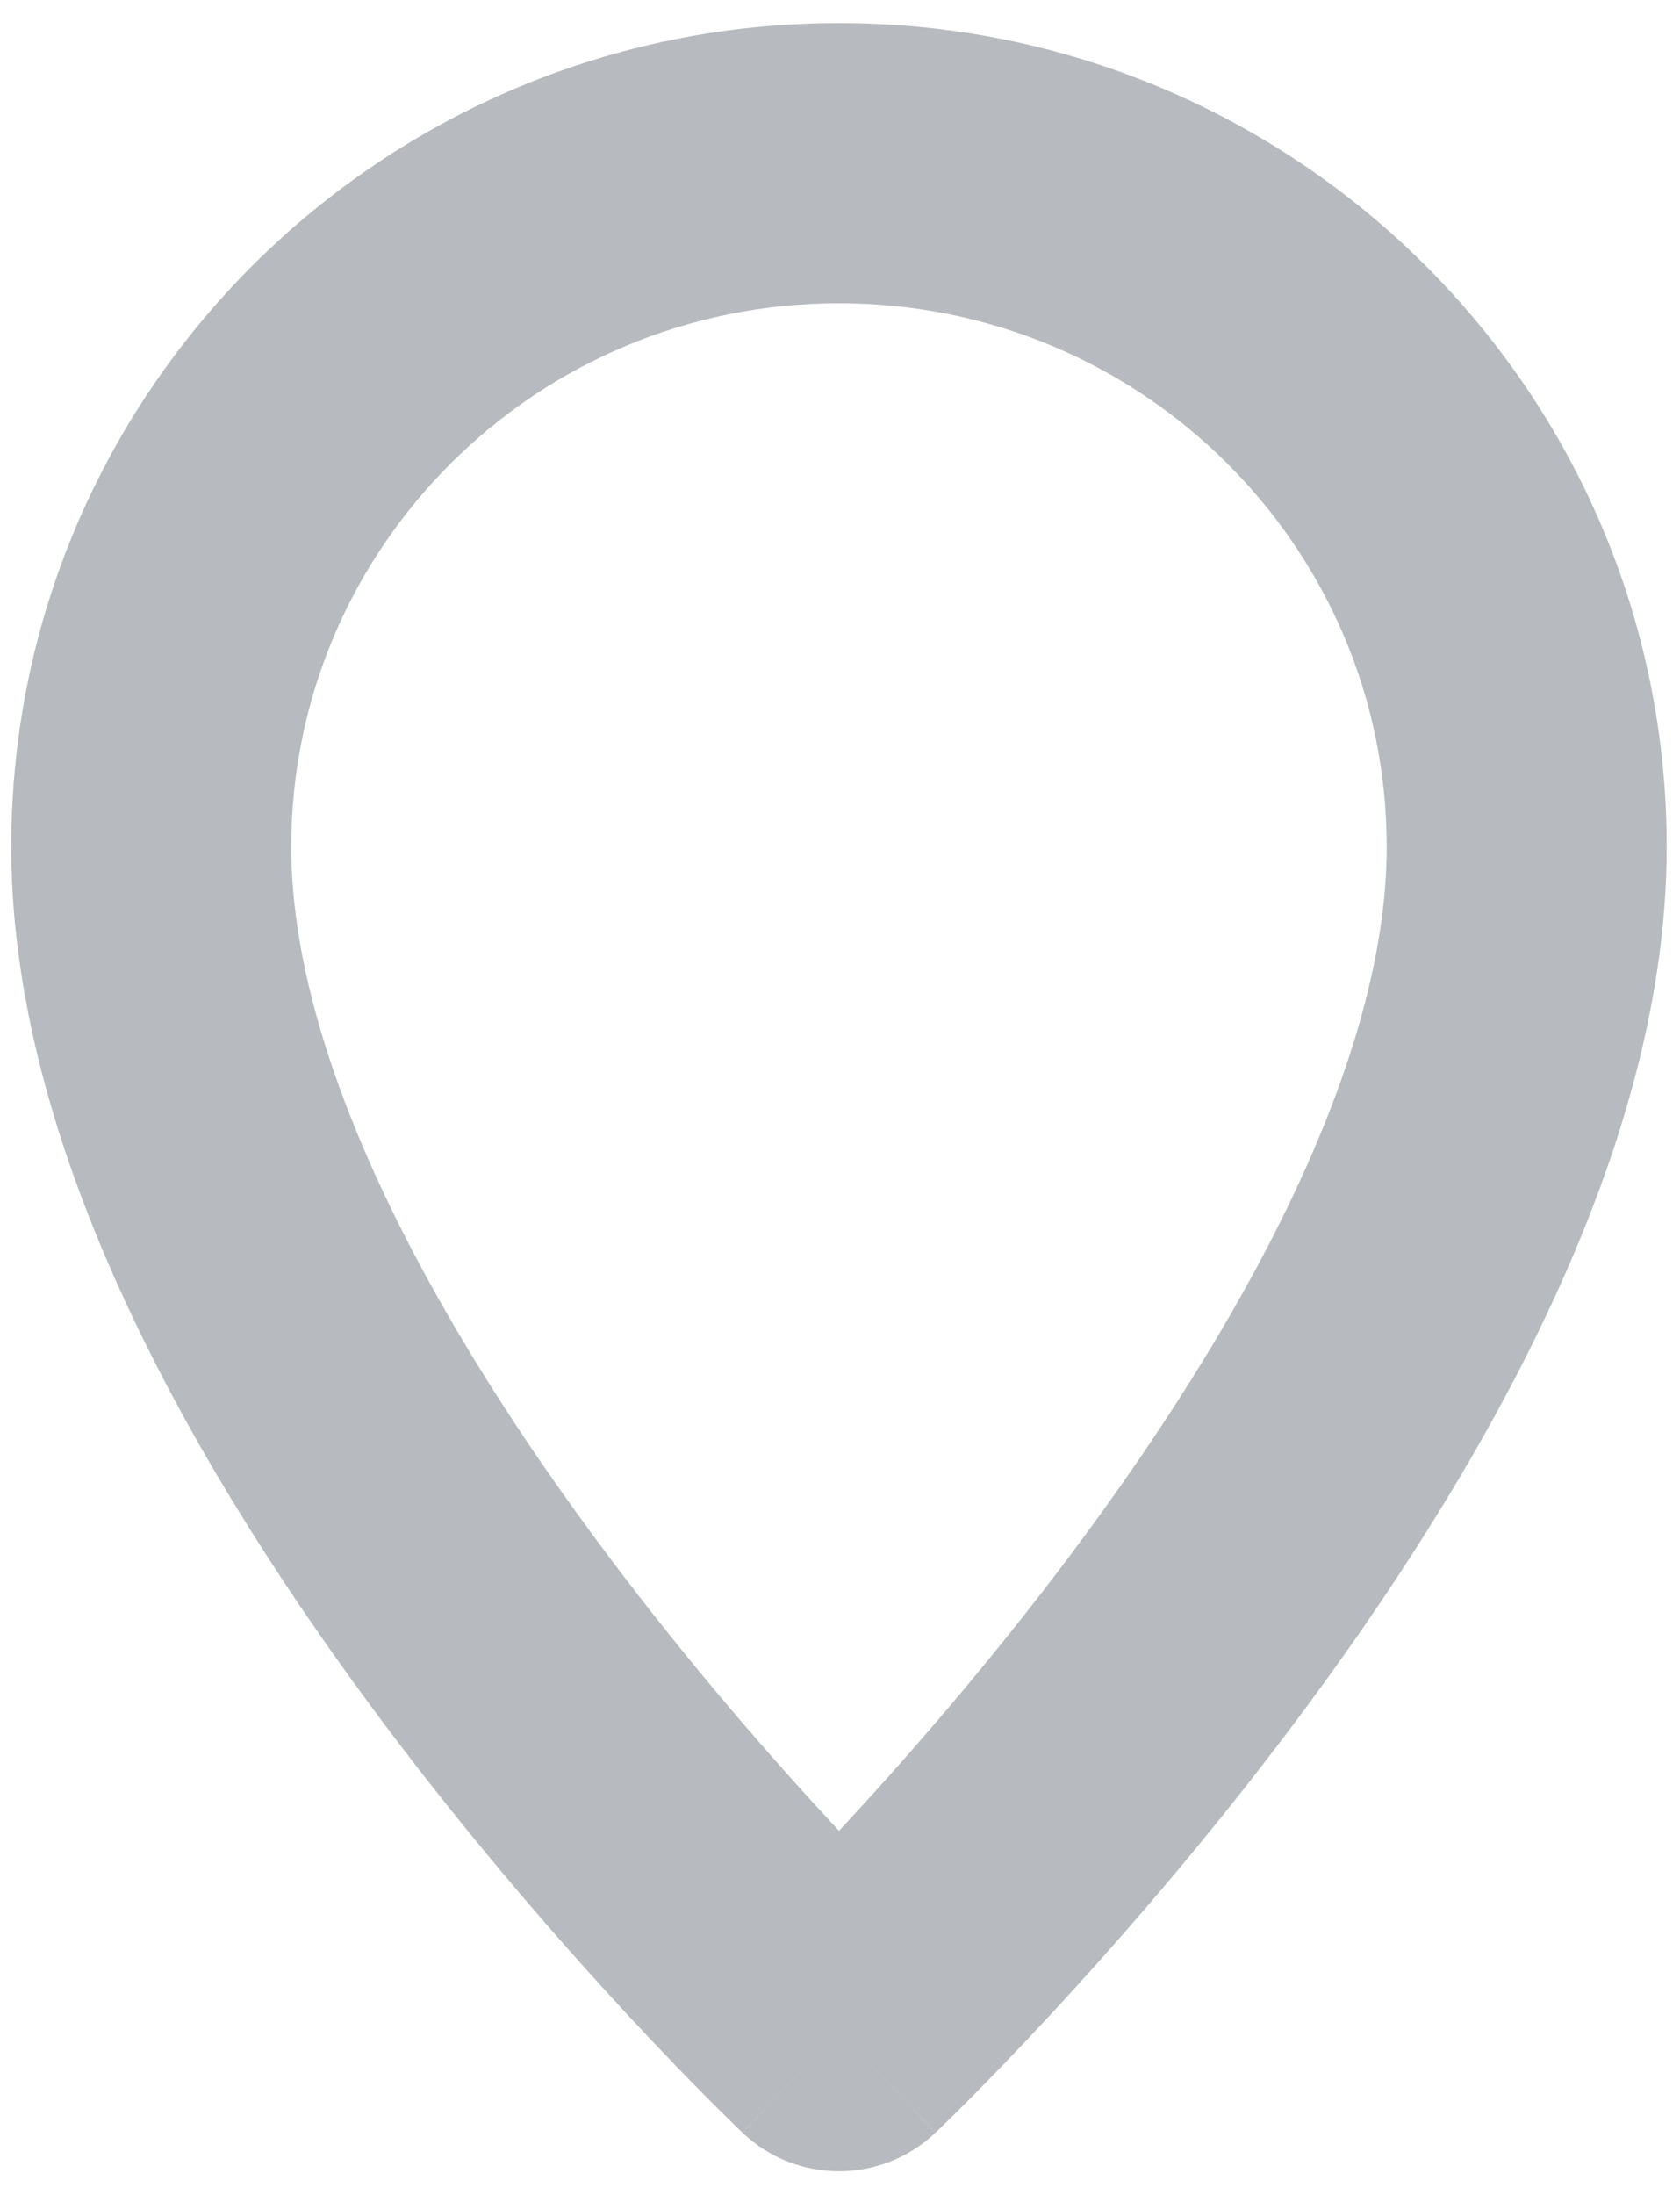 <svg width="36" height="47" viewBox="0 0 36 47" fill="none" xmlns="http://www.w3.org/2000/svg">
<path fill-rule="evenodd" clip-rule="evenodd" d="M6.241 18.135C6.241 11.724 11.478 6.494 17.978 6.494C24.479 6.494 29.715 11.724 29.715 18.135C29.715 20.369 28.982 22.919 27.702 25.615C26.434 28.287 24.715 30.925 22.946 33.285C21.183 35.638 19.414 37.658 18.083 39.091L17.978 39.203L17.874 39.091C16.543 37.658 14.773 35.638 13.011 33.285C11.242 30.925 9.522 28.287 8.254 25.615C6.975 22.919 6.241 20.369 6.241 18.135ZM15.913 45.67C15.914 45.67 15.914 45.671 17.978 43.494L15.914 45.671C17.072 46.768 18.885 46.768 20.042 45.671L17.978 43.494C20.042 45.671 20.043 45.67 20.043 45.67L20.045 45.669L20.049 45.665L20.06 45.654L20.099 45.617C20.131 45.585 20.178 45.541 20.237 45.483C20.355 45.368 20.524 45.202 20.736 44.989C21.161 44.563 21.762 43.947 22.479 43.174C23.911 41.632 25.826 39.448 27.747 36.884C29.663 34.328 31.628 31.338 33.123 28.188C34.607 25.061 35.715 21.595 35.715 18.135C35.715 8.373 27.756 0.494 17.978 0.494C8.201 0.494 0.241 8.373 0.241 18.135C0.241 21.595 1.35 25.061 2.834 28.188C4.329 31.338 6.294 34.328 8.209 36.884C10.131 39.448 12.045 41.632 13.477 43.174C14.195 43.947 14.795 44.563 15.22 44.989C15.433 45.202 15.602 45.368 15.72 45.483C15.779 45.541 15.825 45.585 15.858 45.617L15.897 45.654L15.908 45.665L15.912 45.669L15.913 45.67Z" fill="#B7BABF"/>
</svg>
